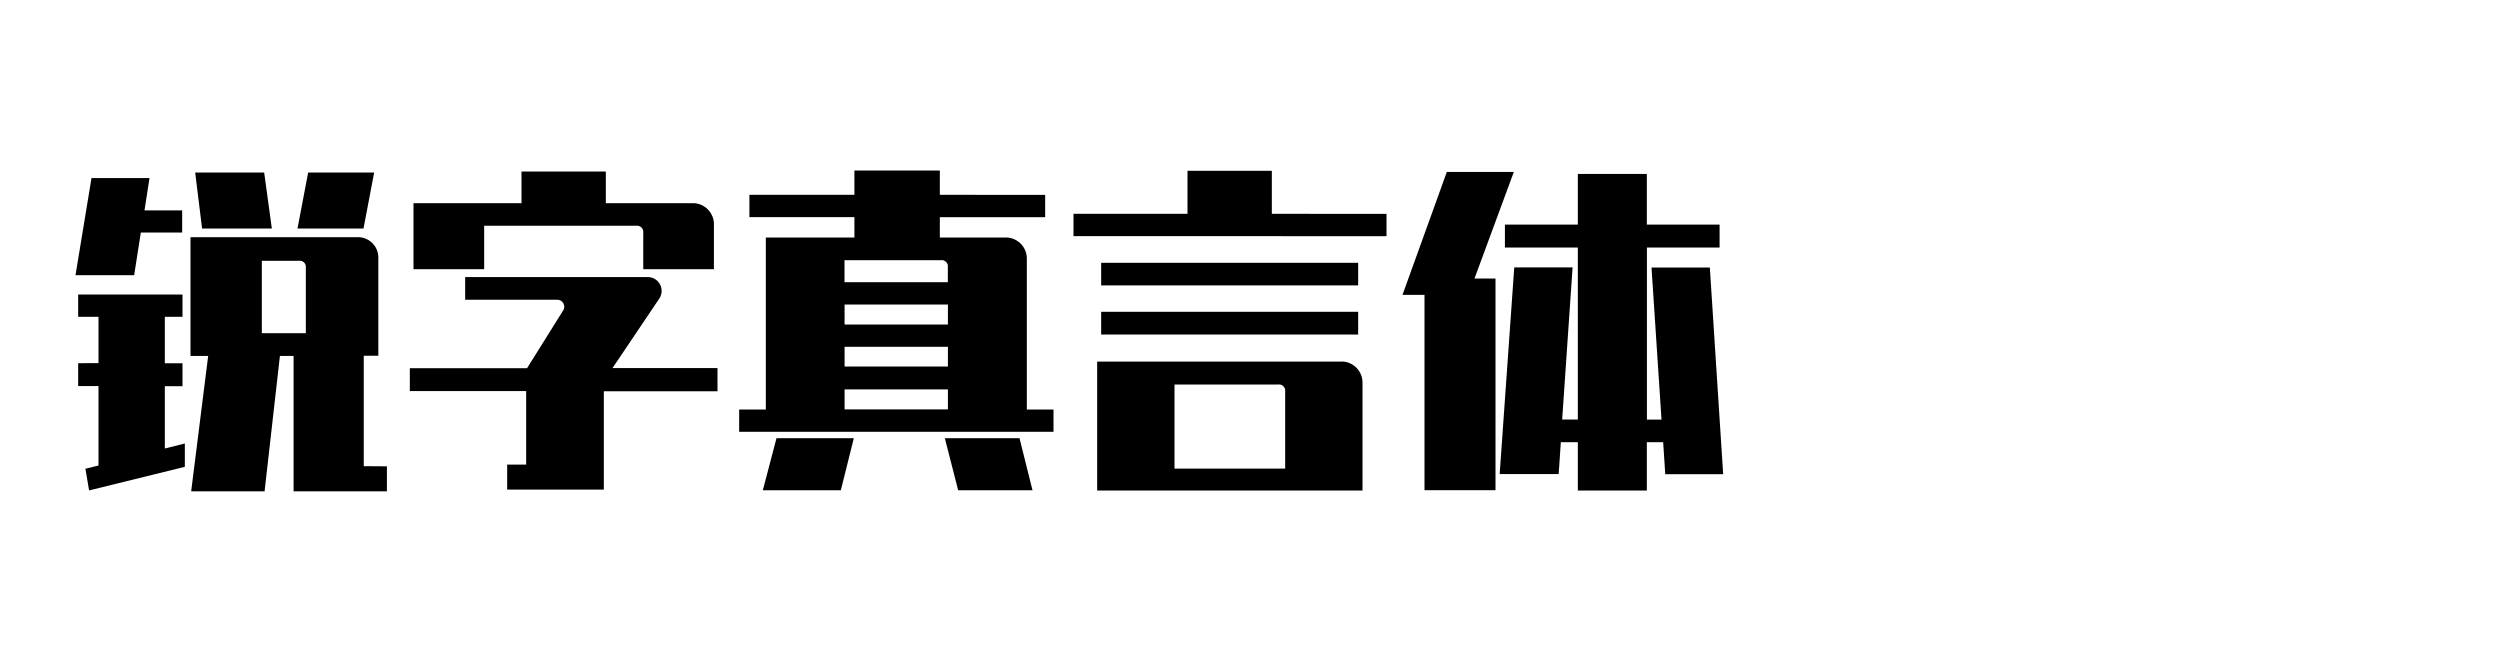 <svg height="32px" id="svg-font-96" viewbox="0 0 120 32" width="120px" xmlns="http://www.w3.org/2000/svg" xmlns:xlink="http://www.w3.org/1999/xlink">
 <path d="M10.048-10.032,9.68-12.72H6.368L6.7-10.032ZM14.96-12.72H11.792l-.512,2.688h3.168ZM3.76-9.84H5.744V-10.9H3.936l.24-1.552H1.392L.624-7.792H3.44Zm10.7,11.216v-5.3h.7v-4.7a.977.977,0,0,0-.992-.992H6.144v5.7h.848l-.816,6.5H9.7l.736-6.5h.656v6.5h4.48v-1.2ZM11.68-5.008H9.568V-8.48h1.776a.292.292,0,0,1,.336.32ZM4.912-2.464H5.76v-1.1H4.912V-5.792H5.76V-6.864H.752v1.072h.976v2.224H.752v1.1h.976V1.344L1.1,1.5l.176,1.04L5.872,1.408V.288l-.96.24Zm15.328-7.7h7.3a.3.3,0,0,1,.336.336V-8.08h3.392v-2.16a1.011,1.011,0,0,0-.992-1.008H26.08v-1.52H22.032v1.52H16.848V-8.08H20.24Zm11.2,6.832H26.4l2.24-3.328A.663.663,0,0,0,28.1-7.7H19.328v1.088h4.416a.335.335,0,0,1,.288.512L22.3-3.328H16.672v1.1h5.584V1.3h-.912V2.5h4.64v-4.72H31.44ZM47.568-1.344h-1.28V-8.592A1.011,1.011,0,0,0,45.3-9.6H42.112v-.976h5.056v-1.072H42.112v-1.168h-4.1v1.168h-5.04v1.072h5.04V-9.6H33.76v8.256H32.48V-.272H47.568ZM42.16-8.512a.3.3,0,0,1,.336.336v.72h-4.96V-8.512ZM42.5-5.424h-4.96v-.96H42.5Zm0,2.016h-4.96v-.944H42.5Zm-4.96,1.1H42.5v.96h-4.96ZM37.984.032H34.272l-.656,2.5H37.36Zm7.952,0H42.352l.64,2.5H46.56ZM58.048-10.736V-12.8H54v2.064H48.528v1.072H63.552v-1.072Zm4.144,2.352H49.856V-7.3H62.192ZM49.856-4.944H62.192V-6.032H49.856Zm11.552,1.3H49.664V2.544H62.4V-2.64A1.011,1.011,0,0,0,61.408-3.648Zm-2.72,5.136H53.376V-2.544h4.976a.3.3,0,0,1,.336.336Zm10.976-14.24H66.448l-2.128,5.9h1.056V2.528h3.408V-7.632H67.776ZM79.712,1.76l-.64-9.92h-2.8l.48,7.3h-.7V-9.12h3.488v-1.1H76.048v-2.432H72.736v2.432h-3.5v1.1h3.5V-.864h-.752l.5-7.3h-2.8l-.7,9.92h2.832L71.92.224h.816v2.32h3.312V.224h.784l.1,1.536Z" transform="translate(-77 -426) translate(80 447)">
 </path>
</svg>
